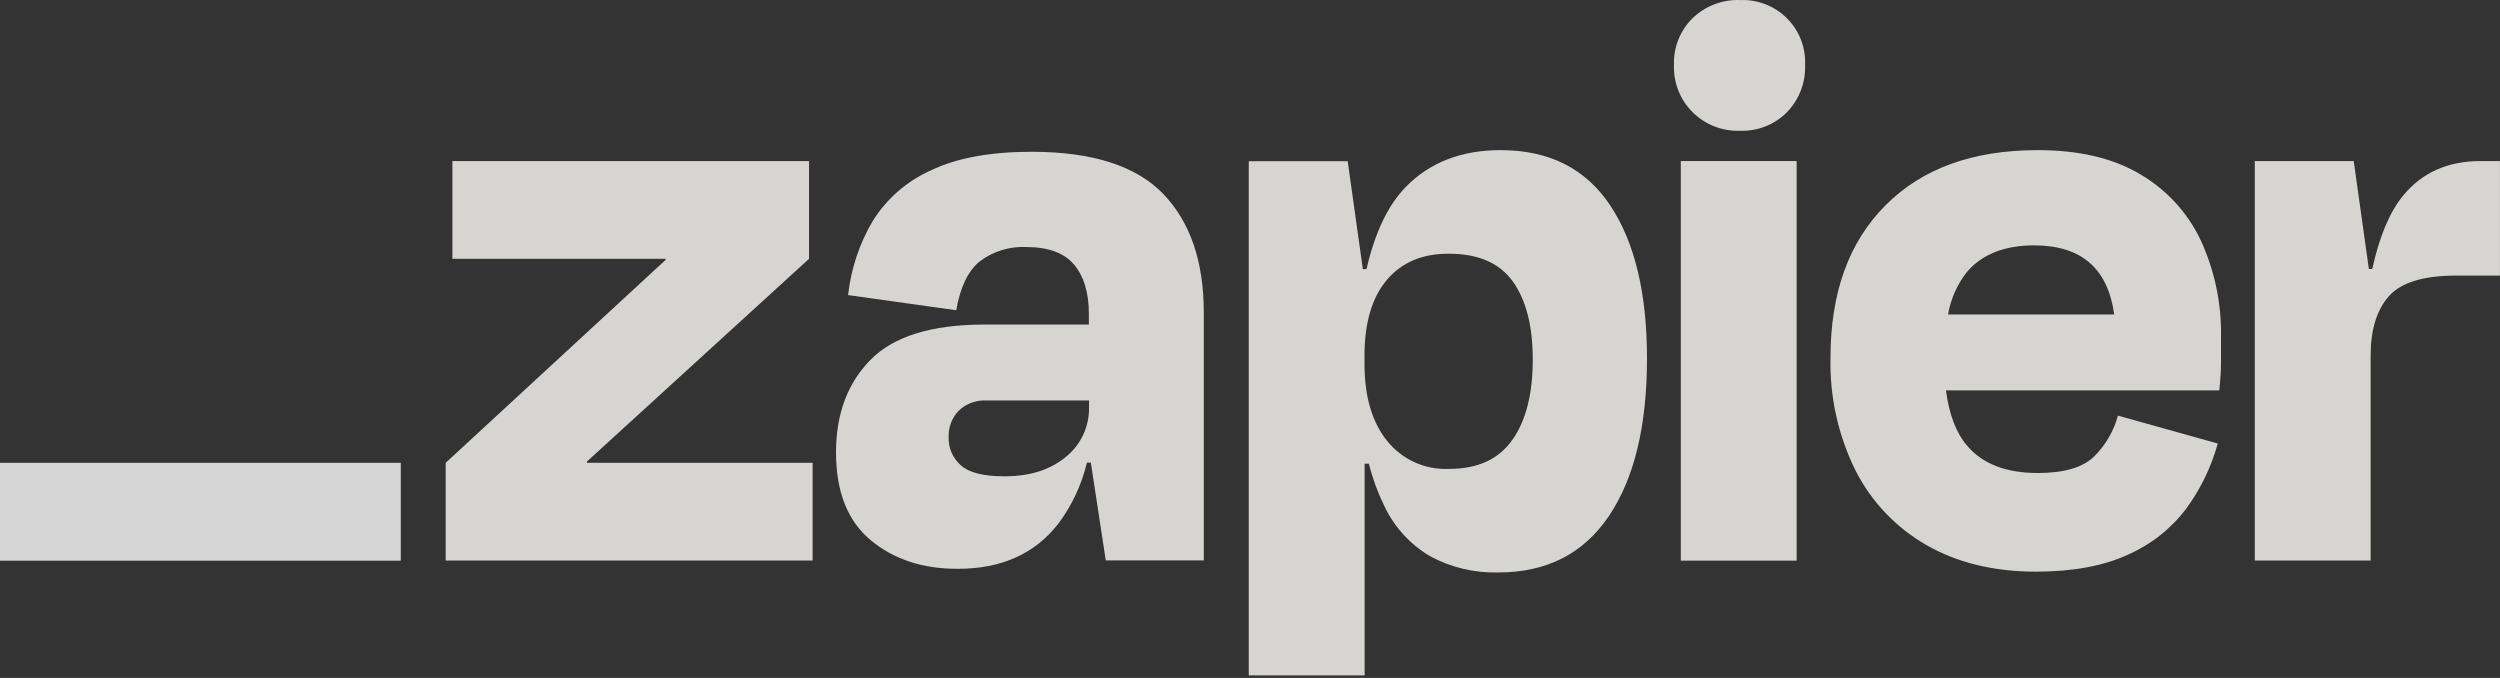 <svg width="59" height="16" viewBox="0 0 59 16" fill="none" xmlns="http://www.w3.org/2000/svg">
<rect x="0" y="0" width="59" height="16" fill="#333333" stroke="none"/>
<g clip-path="url(#clip0_2153_30171)">
<path d="M13.855 10.922L13.847 10.896L19.093 6.108V3.801H10.677V6.108H15.704L15.712 6.13L10.518 10.922V13.229H19.178V10.922H13.855Z" fill="#FFFDF9" fill-opacity="0.8"/>
<path d="M24.343 3.582C23.372 3.582 22.581 3.728 21.97 4.02C21.4 4.274 20.92 4.694 20.592 5.223C20.279 5.756 20.082 6.35 20.015 6.964L22.568 7.322C22.66 6.779 22.845 6.395 23.122 6.168C23.437 5.931 23.826 5.811 24.22 5.83C24.738 5.83 25.114 5.968 25.348 6.244C25.579 6.52 25.697 6.903 25.697 7.407V7.659H23.242C21.992 7.659 21.094 7.935 20.548 8.488C20.002 9.04 19.73 9.77 19.73 10.676C19.73 11.604 20.003 12.295 20.548 12.748C21.093 13.201 21.778 13.426 22.604 13.424C23.629 13.424 24.417 13.072 24.968 12.37C25.294 11.938 25.526 11.443 25.651 10.918H25.744L26.096 13.225H28.41V7.382C28.41 6.175 28.091 5.24 27.453 4.577C26.814 3.914 25.778 3.582 24.343 3.582ZM25.152 10.784C24.785 11.089 24.304 11.241 23.706 11.241C23.212 11.241 22.87 11.155 22.678 10.983C22.584 10.901 22.509 10.8 22.459 10.687C22.409 10.573 22.385 10.45 22.388 10.326C22.383 10.21 22.401 10.093 22.442 9.983C22.483 9.874 22.547 9.774 22.628 9.69C22.715 9.607 22.819 9.544 22.932 9.503C23.045 9.462 23.166 9.444 23.286 9.451H25.701V9.609C25.706 9.834 25.659 10.057 25.564 10.26C25.469 10.464 25.328 10.643 25.152 10.784Z" fill="#FFFDF9" fill-opacity="0.8"/>
<path d="M42.401 3.801H39.667V13.231H42.401V3.801Z" fill="#FFFDF9" fill-opacity="0.8"/>
<path d="M58.541 3.801C57.768 3.801 57.16 4.072 56.714 4.616C56.395 5.006 56.152 5.583 55.986 6.347H55.905L55.548 3.801H53.213V13.229H55.947V8.394C55.947 7.784 56.09 7.317 56.376 6.992C56.663 6.667 57.191 6.504 57.961 6.504H58.999V3.801H58.541Z" fill="#FFFDF9" fill-opacity="0.8"/>
<path d="M50.503 4.109C49.865 3.731 49.06 3.542 48.088 3.543C46.559 3.543 45.361 3.977 44.497 4.846C43.632 5.714 43.2 6.911 43.2 8.438C43.178 9.36 43.38 10.274 43.789 11.102C44.163 11.84 44.746 12.453 45.465 12.864C46.19 13.281 47.051 13.49 48.049 13.491C48.913 13.491 49.635 13.358 50.214 13.093C50.758 12.855 51.233 12.482 51.591 12.009C51.933 11.544 52.186 11.022 52.339 10.467L49.984 9.809C49.885 10.17 49.694 10.499 49.43 10.765C49.163 11.03 48.718 11.163 48.092 11.163C47.349 11.163 46.795 10.951 46.43 10.526C46.165 10.22 45.999 9.782 45.925 9.214H52.375C52.402 8.949 52.416 8.726 52.416 8.547V7.96C52.431 7.171 52.268 6.389 51.938 5.672C51.629 5.019 51.129 4.474 50.503 4.109ZM48.009 5.791C49.118 5.791 49.746 6.334 49.895 7.422H45.974C46.036 7.059 46.187 6.717 46.413 6.426C46.772 6.002 47.304 5.79 48.009 5.791Z" fill="#FFFDF9" fill-opacity="0.8"/>
<path d="M41.063 0.001C40.858 -0.006 40.653 0.028 40.461 0.102C40.268 0.175 40.093 0.287 39.945 0.429C39.799 0.573 39.685 0.745 39.609 0.936C39.533 1.126 39.498 1.33 39.506 1.534C39.498 1.74 39.534 1.945 39.609 2.137C39.685 2.329 39.8 2.503 39.946 2.648C40.092 2.794 40.267 2.908 40.459 2.983C40.651 3.058 40.857 3.093 41.063 3.086C41.268 3.093 41.473 3.058 41.664 2.983C41.855 2.908 42.028 2.793 42.172 2.648C42.315 2.501 42.426 2.326 42.5 2.135C42.574 1.943 42.608 1.739 42.6 1.534C42.609 1.331 42.576 1.127 42.502 0.937C42.428 0.747 42.316 0.575 42.171 0.431C42.027 0.286 41.854 0.174 41.663 0.1C41.473 0.026 41.269 -0.007 41.065 0.002L41.063 0.001Z" fill="#FFFDF9" fill-opacity="0.8"/>
<path d="M35.416 3.543C34.485 3.543 33.737 3.834 33.172 4.417C32.753 4.849 32.446 5.494 32.25 6.351H32.163L31.806 3.805H29.471V15.94H32.205V10.942H32.304C32.388 11.275 32.505 11.599 32.654 11.909C32.885 12.414 33.264 12.837 33.741 13.122C34.236 13.391 34.793 13.525 35.357 13.51C36.501 13.51 37.373 13.066 37.971 12.177C38.57 11.288 38.869 10.048 38.869 8.457C38.869 6.92 38.58 5.716 38.001 4.847C37.421 3.978 36.56 3.543 35.416 3.543ZM35.694 10.376C35.375 10.836 34.876 11.066 34.197 11.066C33.917 11.079 33.638 11.025 33.383 10.909C33.128 10.793 32.905 10.618 32.731 10.399C32.377 9.956 32.201 9.35 32.202 8.58V8.4C32.202 7.618 32.378 7.02 32.731 6.604C33.084 6.189 33.573 5.984 34.197 5.988C34.888 5.988 35.39 6.207 35.703 6.644C36.016 7.082 36.173 7.692 36.173 8.475C36.175 9.284 36.016 9.918 35.696 10.376H35.694Z" fill="#FFFDF9" fill-opacity="0.8"/>
<path d="M9.458 10.922H0V13.232H9.458V10.922Z" fill="white" fill-opacity="0.8"/>
</g>
<defs>
<clipPath id="clip0_2153_30171">
<rect width="59" height="16" fill="white"/>
</clipPath>
</defs>
</svg>
